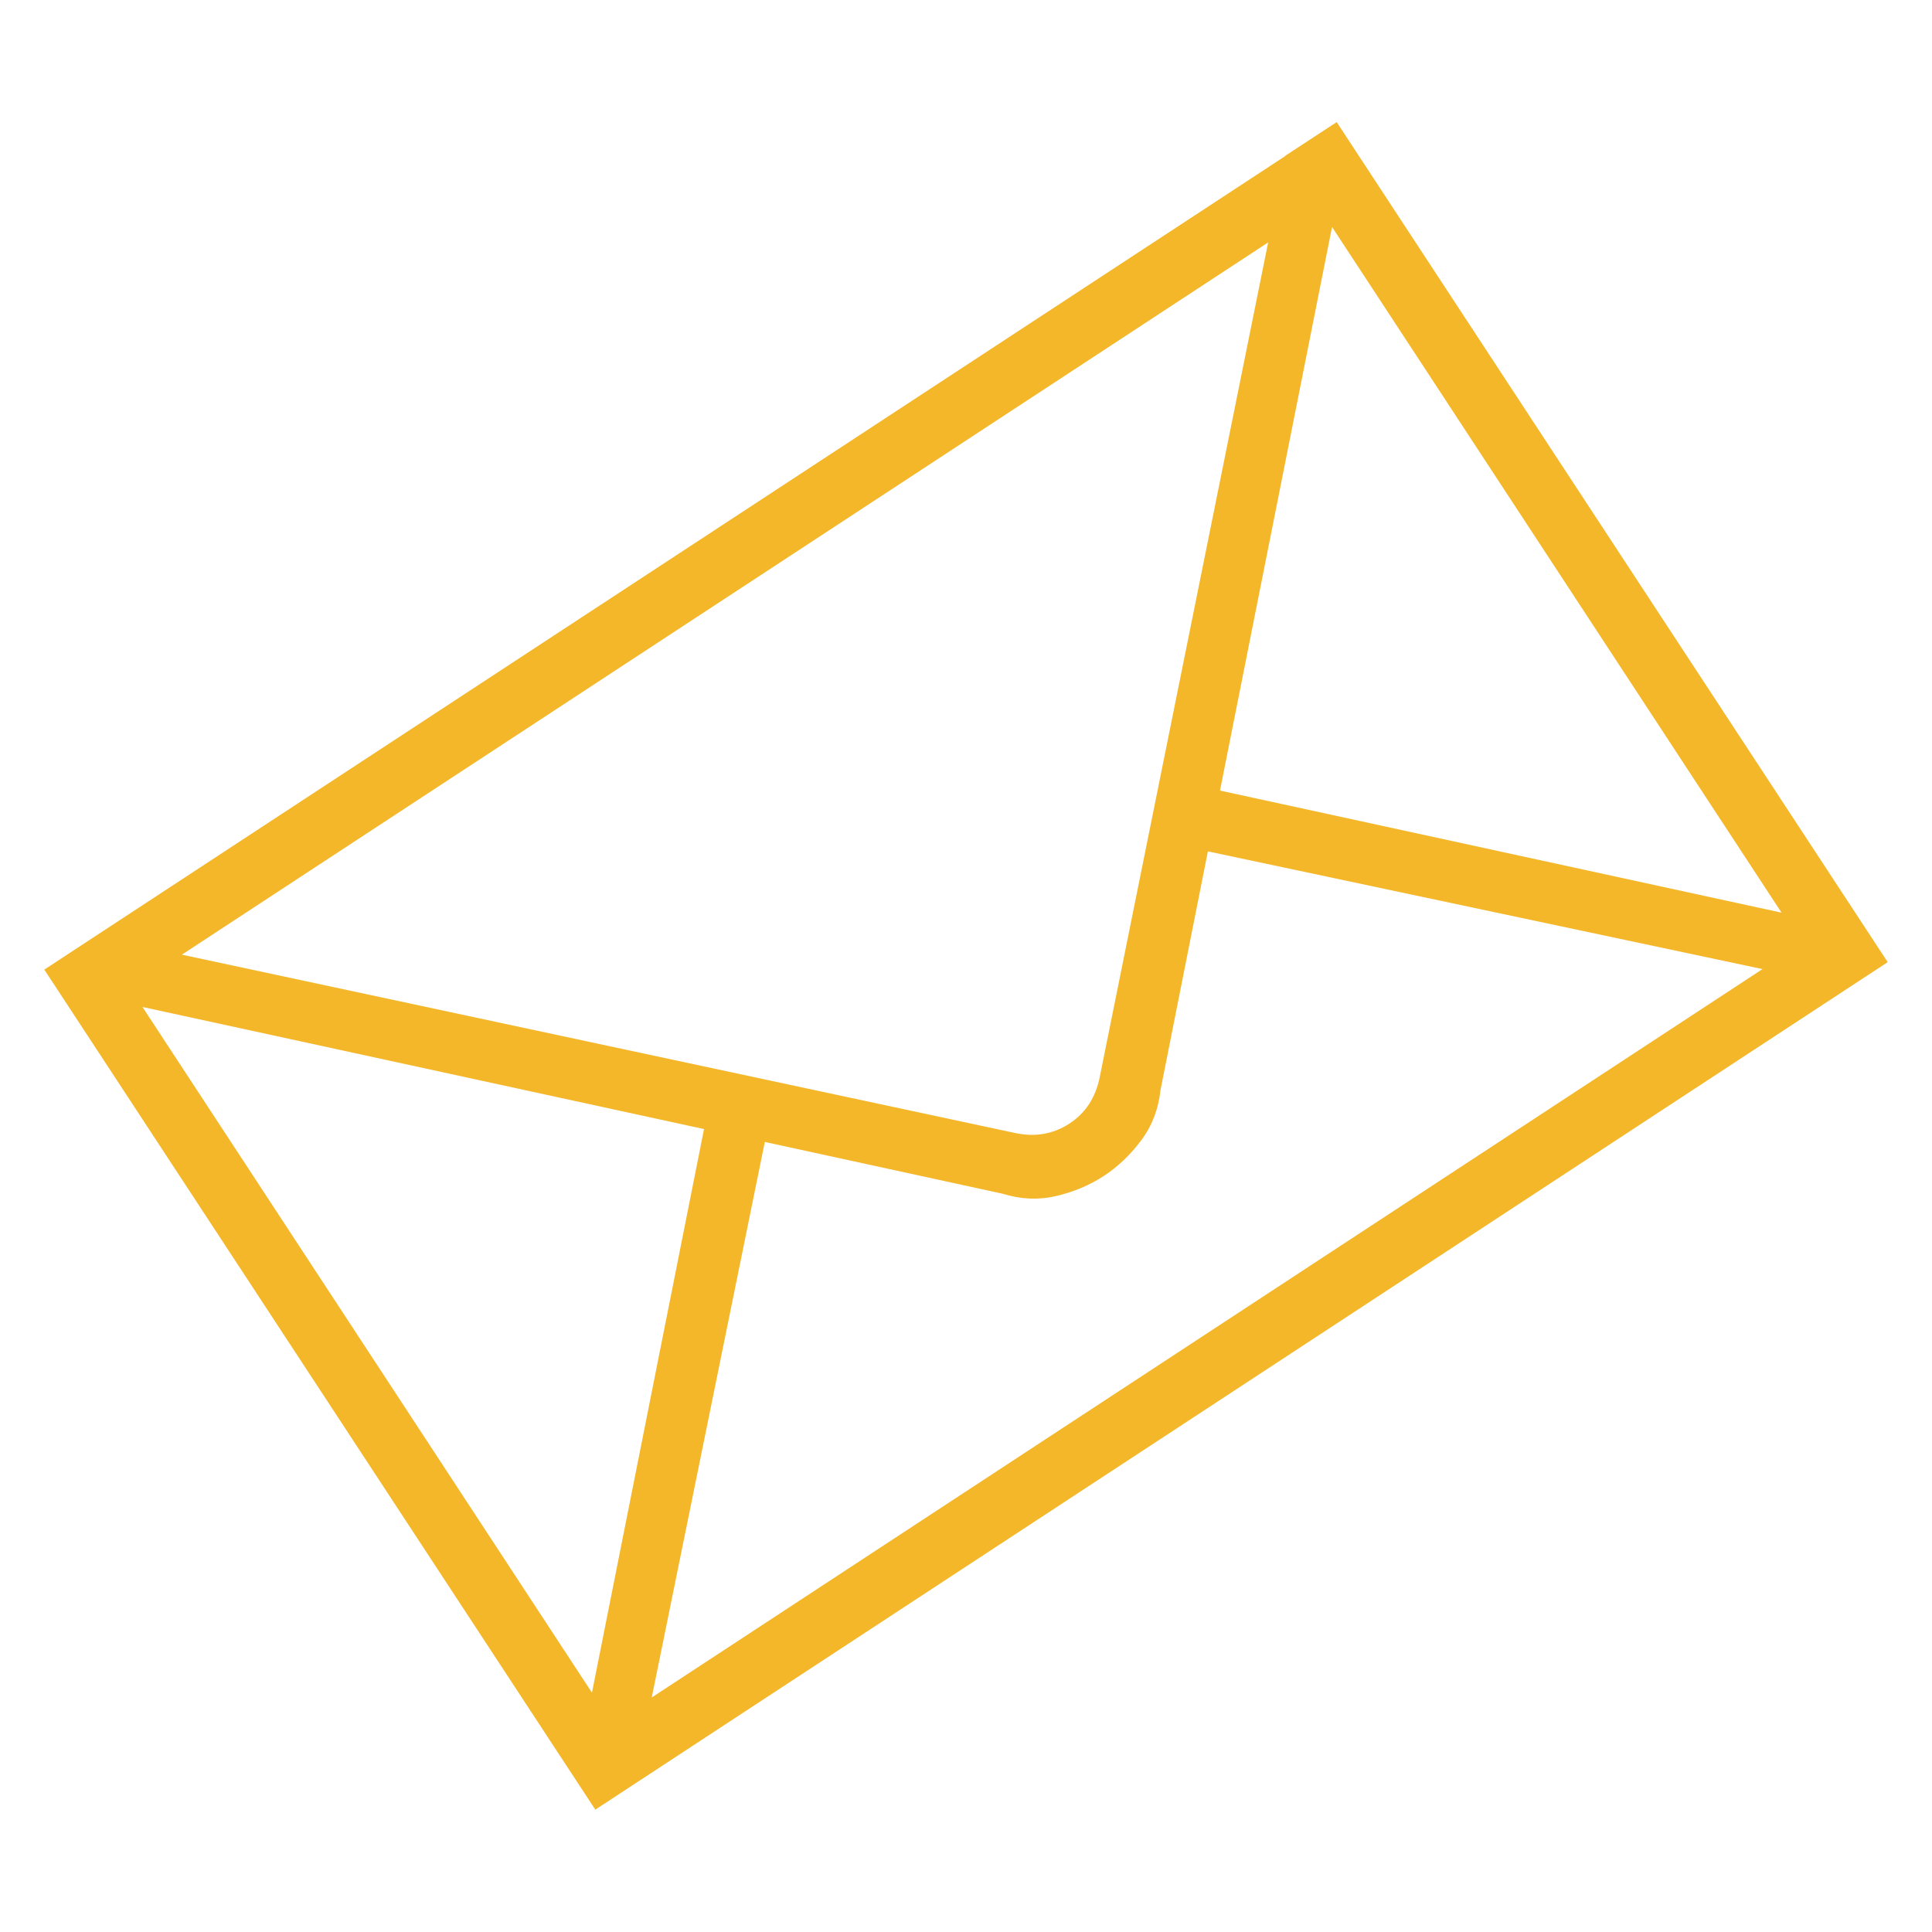 <?xml version="1.0" encoding="UTF-8"?>
<svg id="Livello_1" data-name="Livello 1" xmlns="http://www.w3.org/2000/svg" width="75" height="75" viewBox="0 0 75 75">
  <defs>
    <style>
      .cls-1 {
        fill: #f3b729;
        fill-rule: evenodd;
        stroke-width: 0px;
      }
    </style>
  </defs>
  <g id="Landing">
    <g id="_010_Taste_Landing" data-name="010_Taste_Landing">
      <g id="banner_01" data-name="banner 01">
        <path id="icn-newsletter" class="cls-1" d="M49.89,6.06L1.72,37.64l21.39,32.61,50.17-32.9L51.89,4.74l-2,1.31ZM49.23,9.41l-6.54,32.41c-.16.79-.55,1.39-1.18,1.8s-1.34.53-2.12.36l-32.33-6.92L49.23,9.41ZM5.53,39.09l21.8,4.74-4.35,21.88L5.53,39.09ZM25.3,65.9l4.39-21.57,9.23,2.01c.71.22,1.4.25,2.08.09.68-.16,1.3-.42,1.85-.78s1.03-.82,1.45-1.38c.42-.56.67-1.21.75-1.95l1.84-9.27,21.53,4.57-43.11,28.27ZM69.16,35.43l-21.8-4.74,4.35-21.88,17.45,26.62Z"/>
      </g>
    </g>
  </g>
</svg>